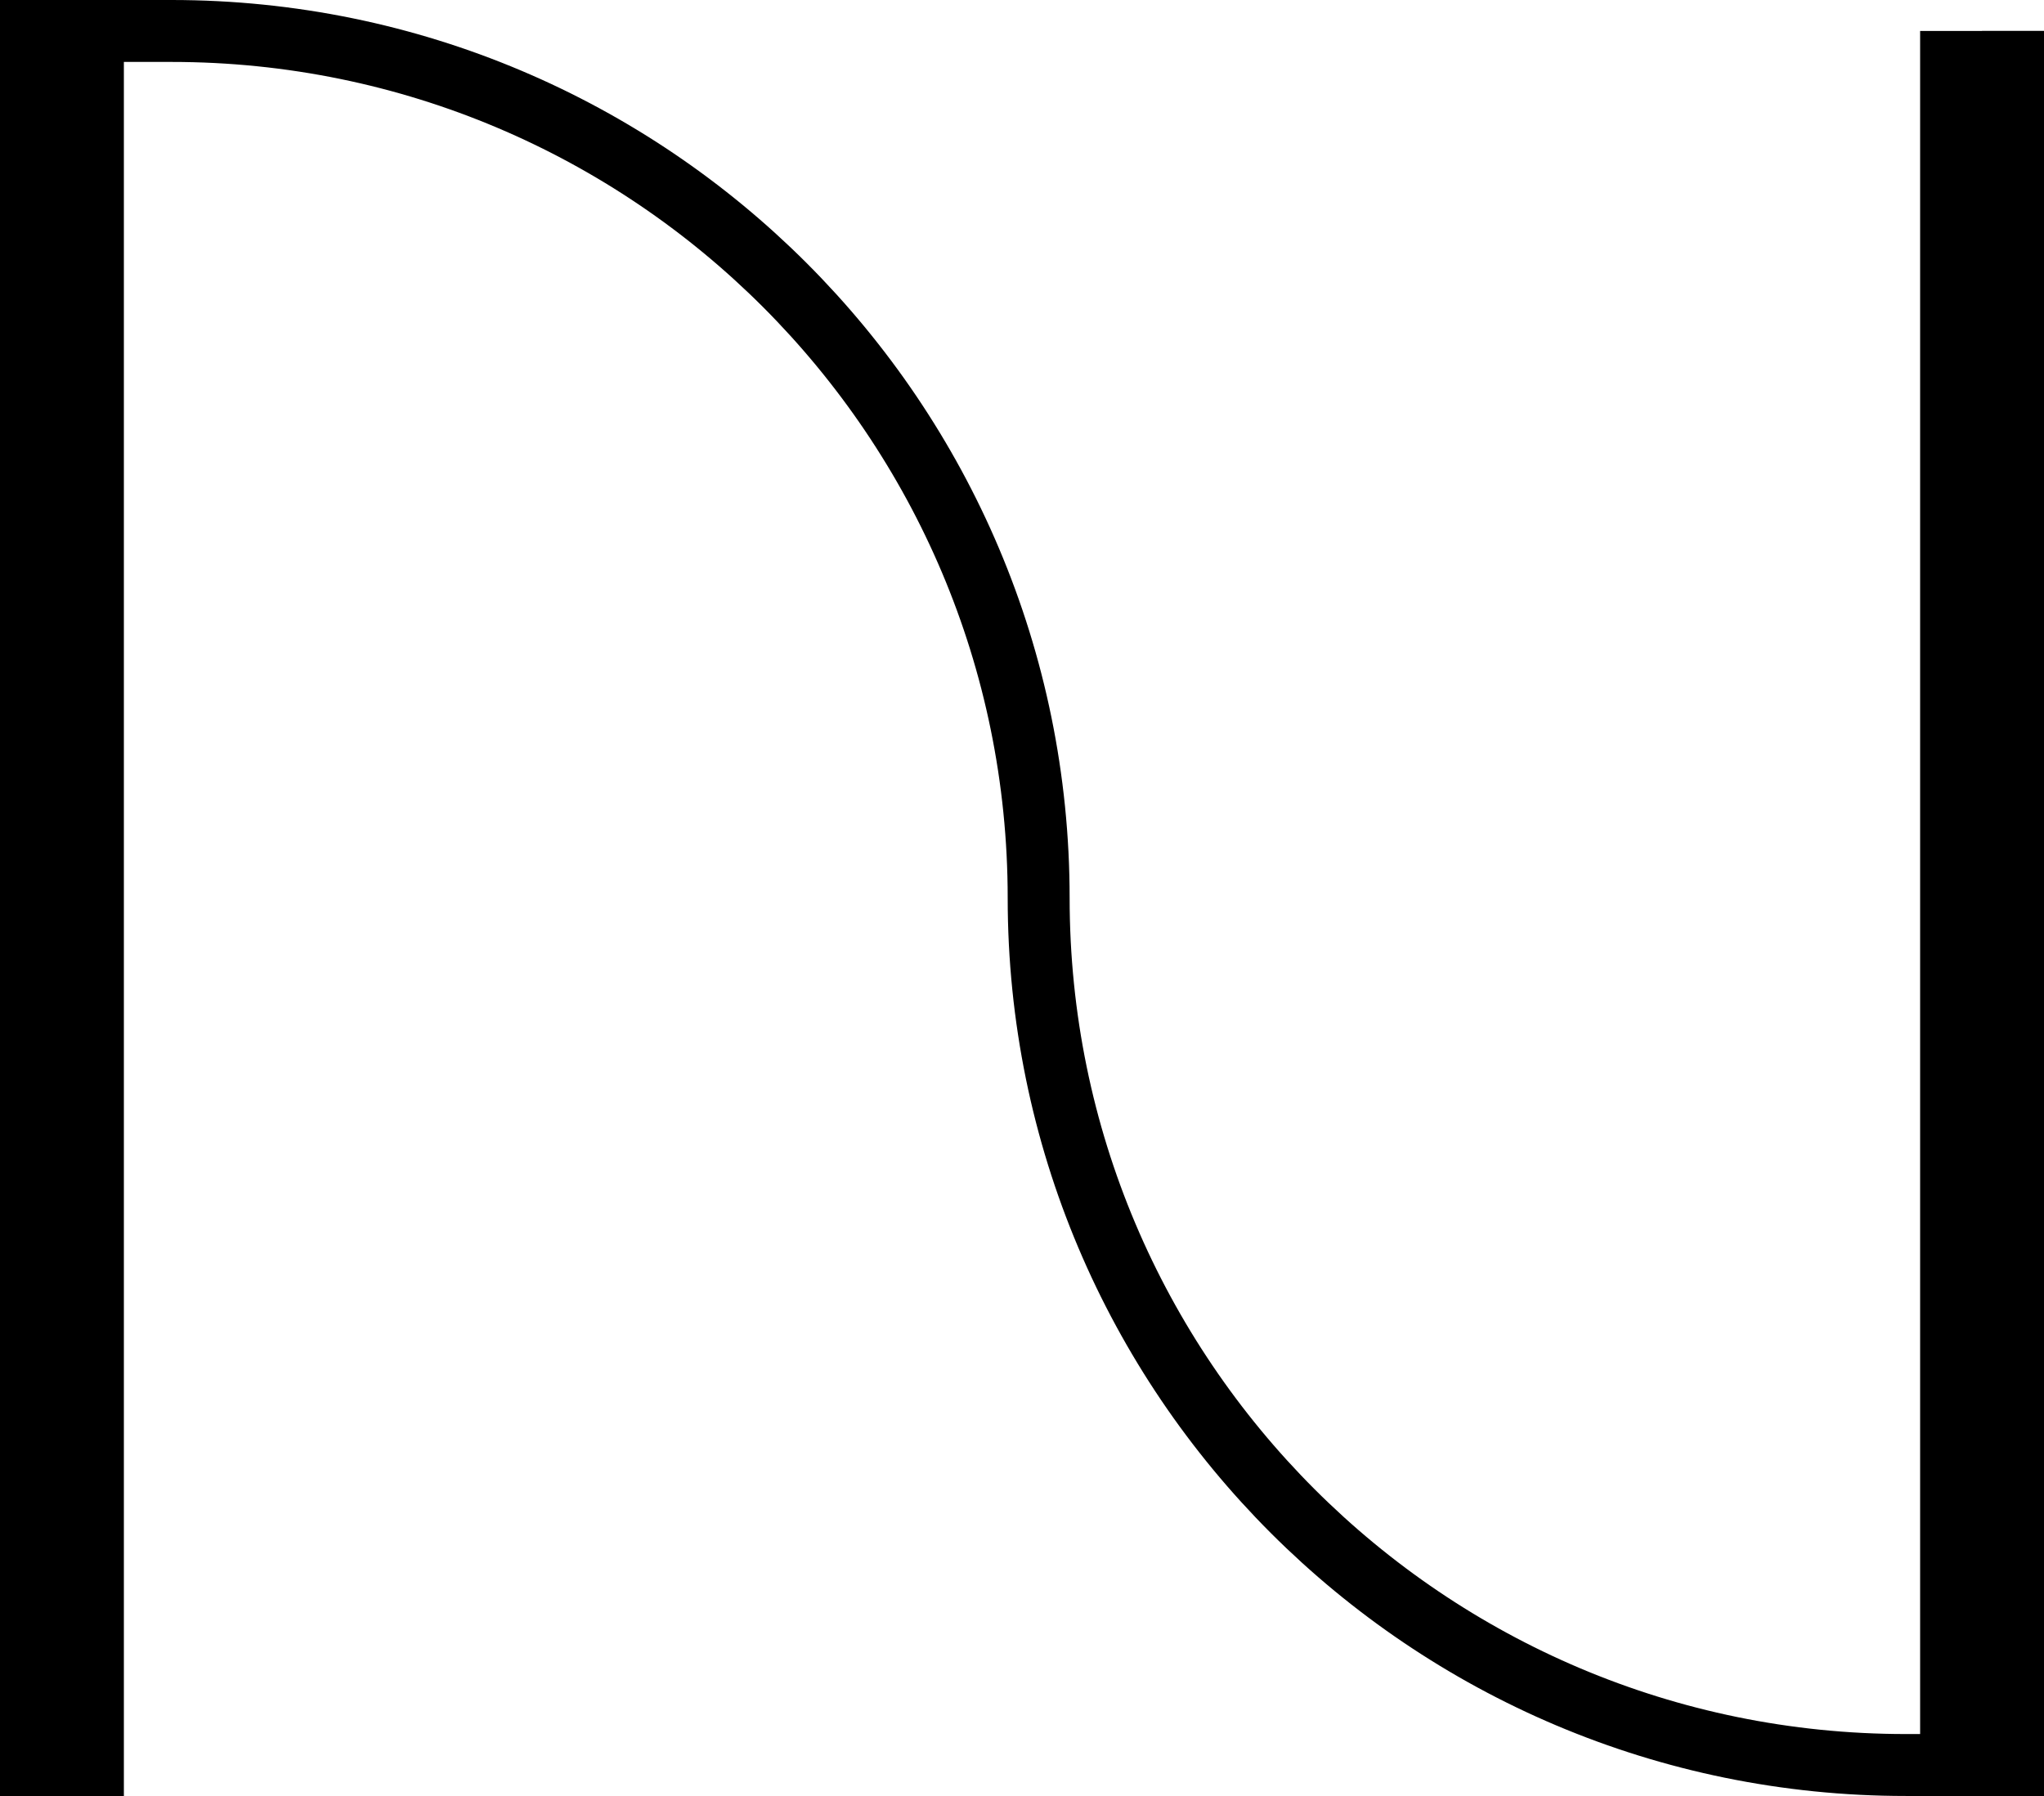 <svg width="66" height="58" viewBox="0 0 66 58" fill="none" xmlns="http://www.w3.org/2000/svg">
<path d="M1 57V1H5.538C21.002 1 33.538 13.536 33.538 29V29C33.538 44.464 46.074 57 61.538 57H65V1" stroke="black" stroke-width="2"/>
<path d="M64 1L64 58" stroke="black" stroke-width="4"/>
<path d="M2 1L2 58" stroke="black" stroke-width="4"/>
</svg>
